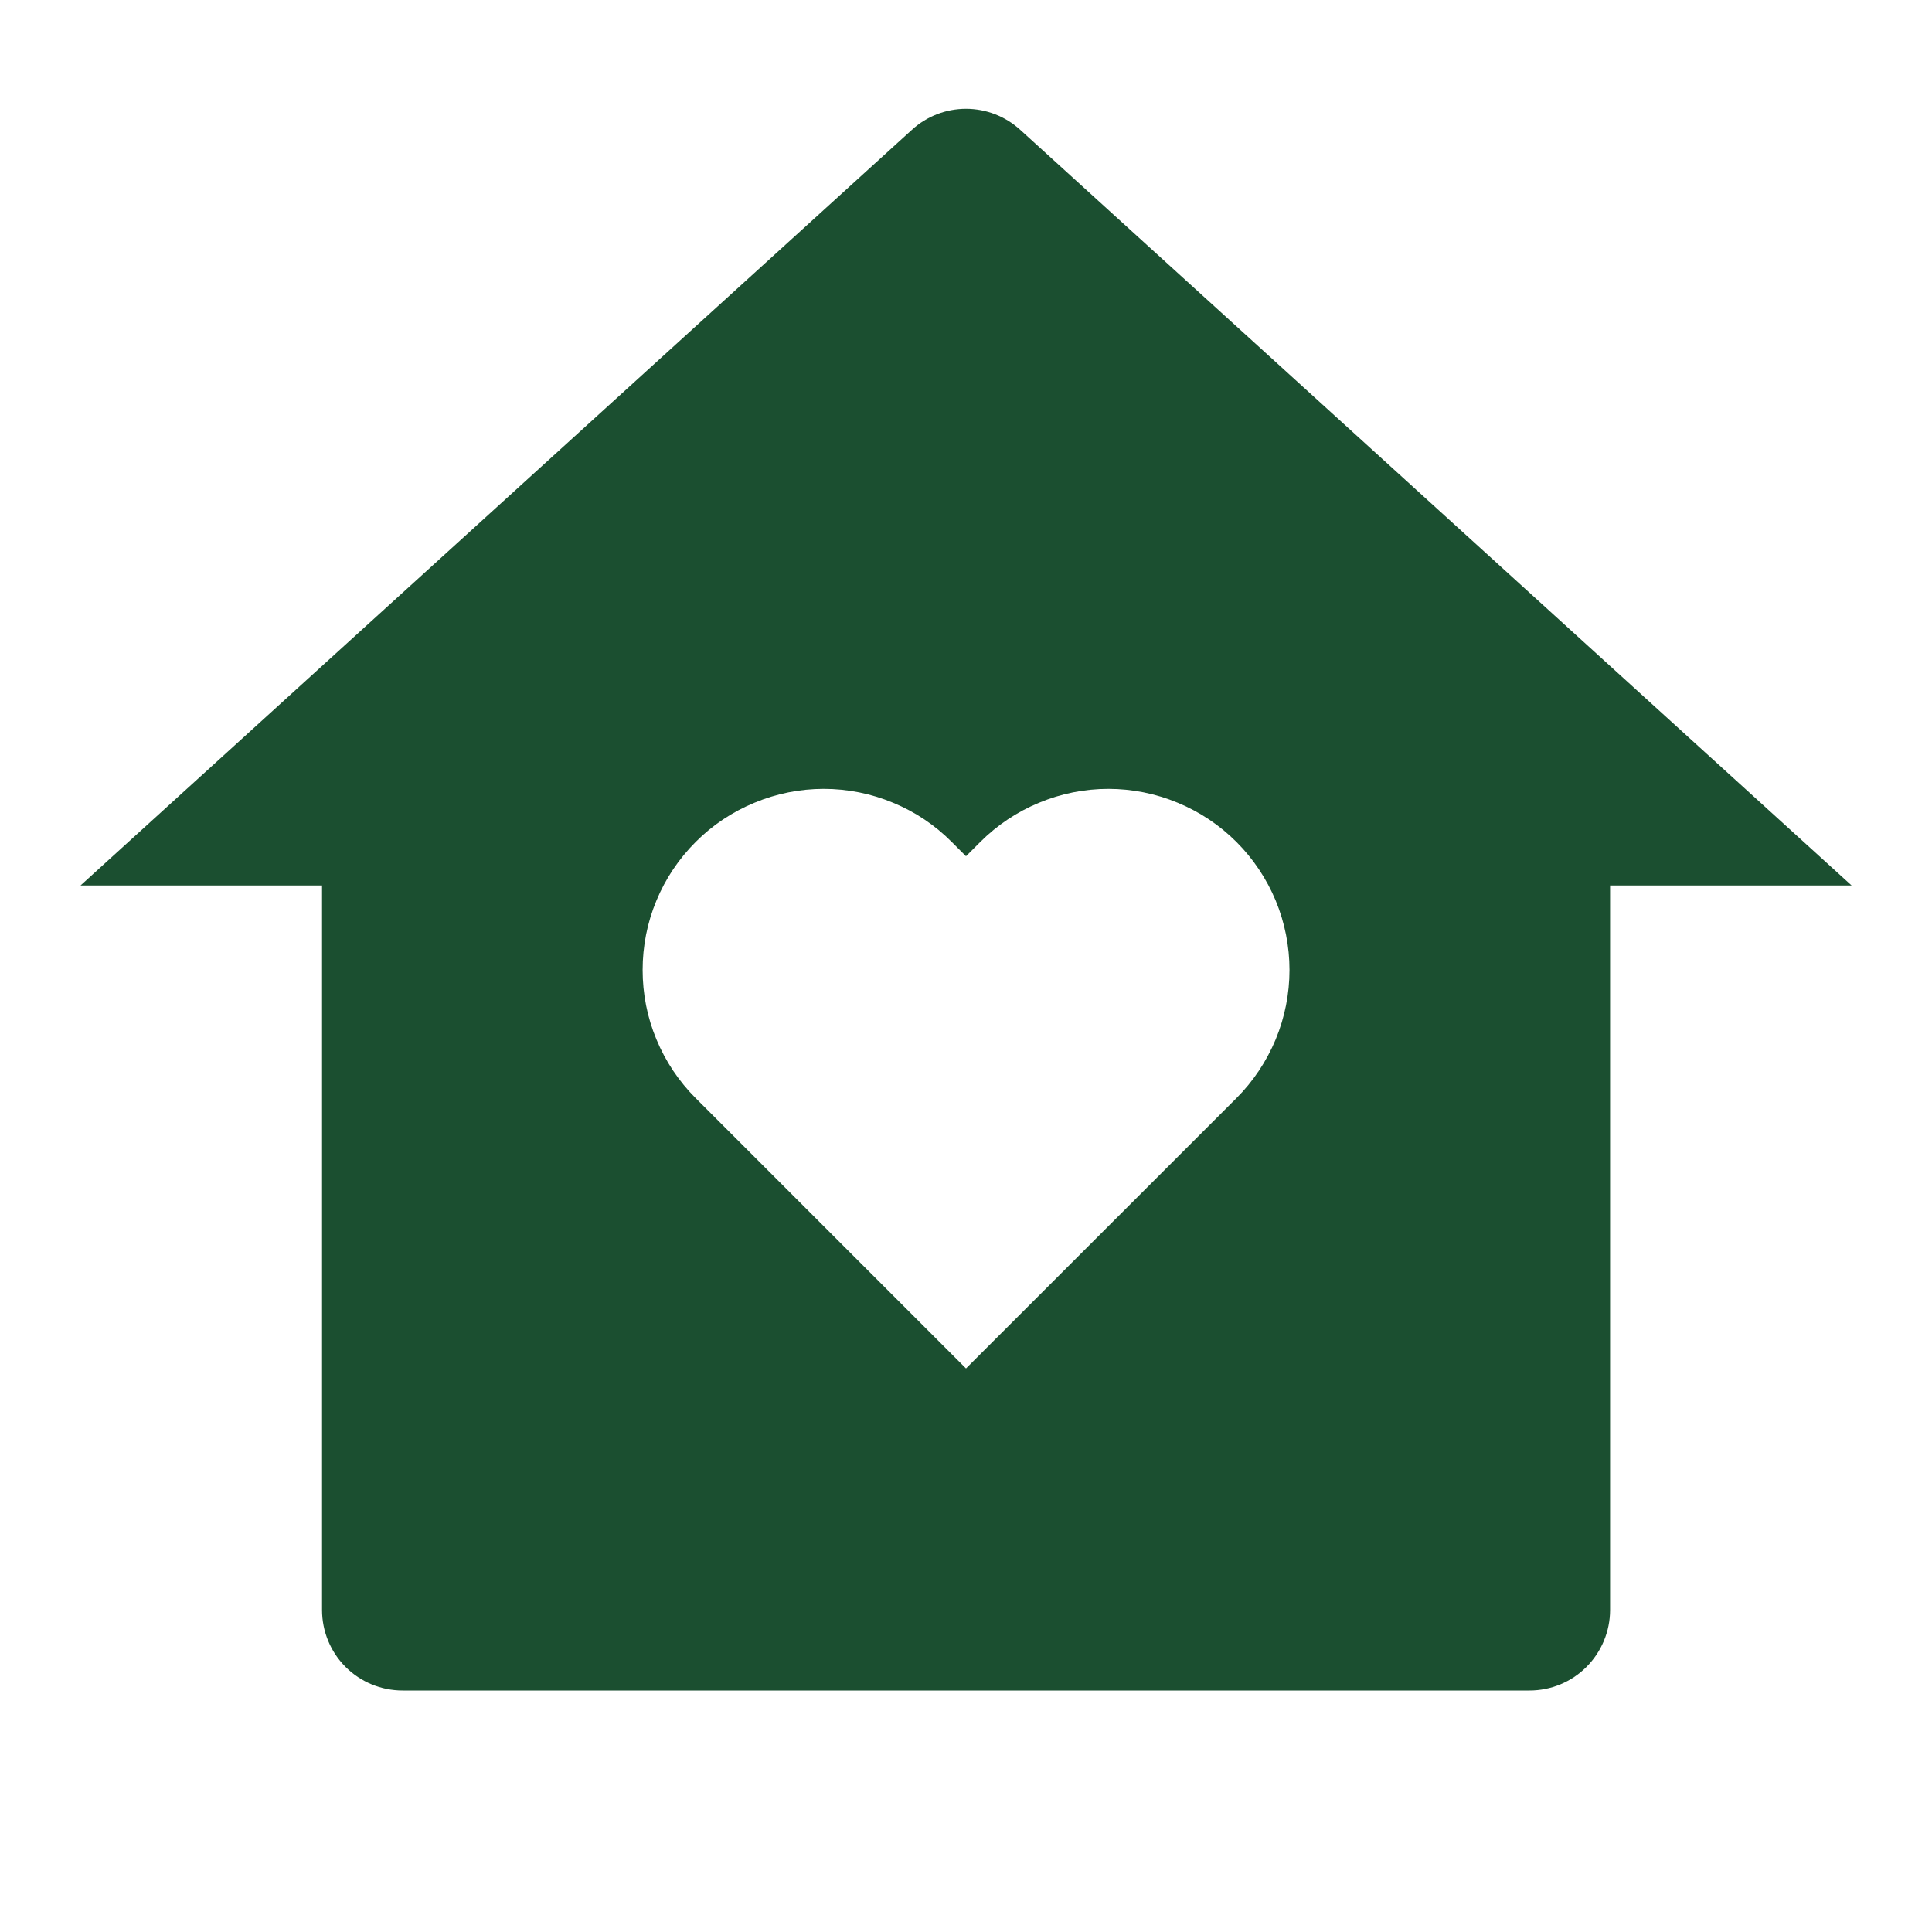 <svg width="16" height="16" viewBox="0 0 16 16" fill="none" xmlns="http://www.w3.org/2000/svg">
<g clip-path="url(#clip0_13741_30221)">
<path d="M13.334 13.333C13.334 13.51 13.263 13.68 13.138 13.805C13.013 13.93 12.844 14 12.667 14H3.334C3.157 14 2.987 13.93 2.862 13.805C2.737 13.68 2.667 13.51 2.667 13.333V7.333H0.667L7.552 1.075C7.674 0.963 7.834 0.901 8 0.901C8.166 0.901 8.326 0.963 8.449 1.075L15.334 7.333H13.334V13.333ZM8 11.333L10.24 9.094C10.379 8.955 10.489 8.789 10.565 8.607C10.64 8.425 10.679 8.23 10.679 8.033C10.679 7.836 10.64 7.641 10.565 7.459C10.489 7.277 10.379 7.112 10.24 6.973C10.1 6.833 9.935 6.723 9.753 6.648C9.571 6.572 9.376 6.533 9.179 6.533C8.982 6.533 8.787 6.572 8.605 6.648C8.423 6.723 8.258 6.833 8.118 6.973L8 7.091L7.882 6.973C7.743 6.833 7.578 6.723 7.396 6.648C7.214 6.572 7.019 6.533 6.822 6.533C6.625 6.533 6.43 6.572 6.248 6.648C6.066 6.723 5.9 6.833 5.761 6.973C5.622 7.112 5.511 7.277 5.436 7.459C5.36 7.641 5.322 7.836 5.322 8.033C5.322 8.23 5.36 8.425 5.436 8.607C5.511 8.789 5.622 8.955 5.761 9.094L8 11.333Z" fill="#1B4F30"/>
</g>
<defs>
<clipPath id="clip0_13741_30221">
<rect width="16" height="16" fill="white"/>
</clipPath>
</defs>
</svg>
